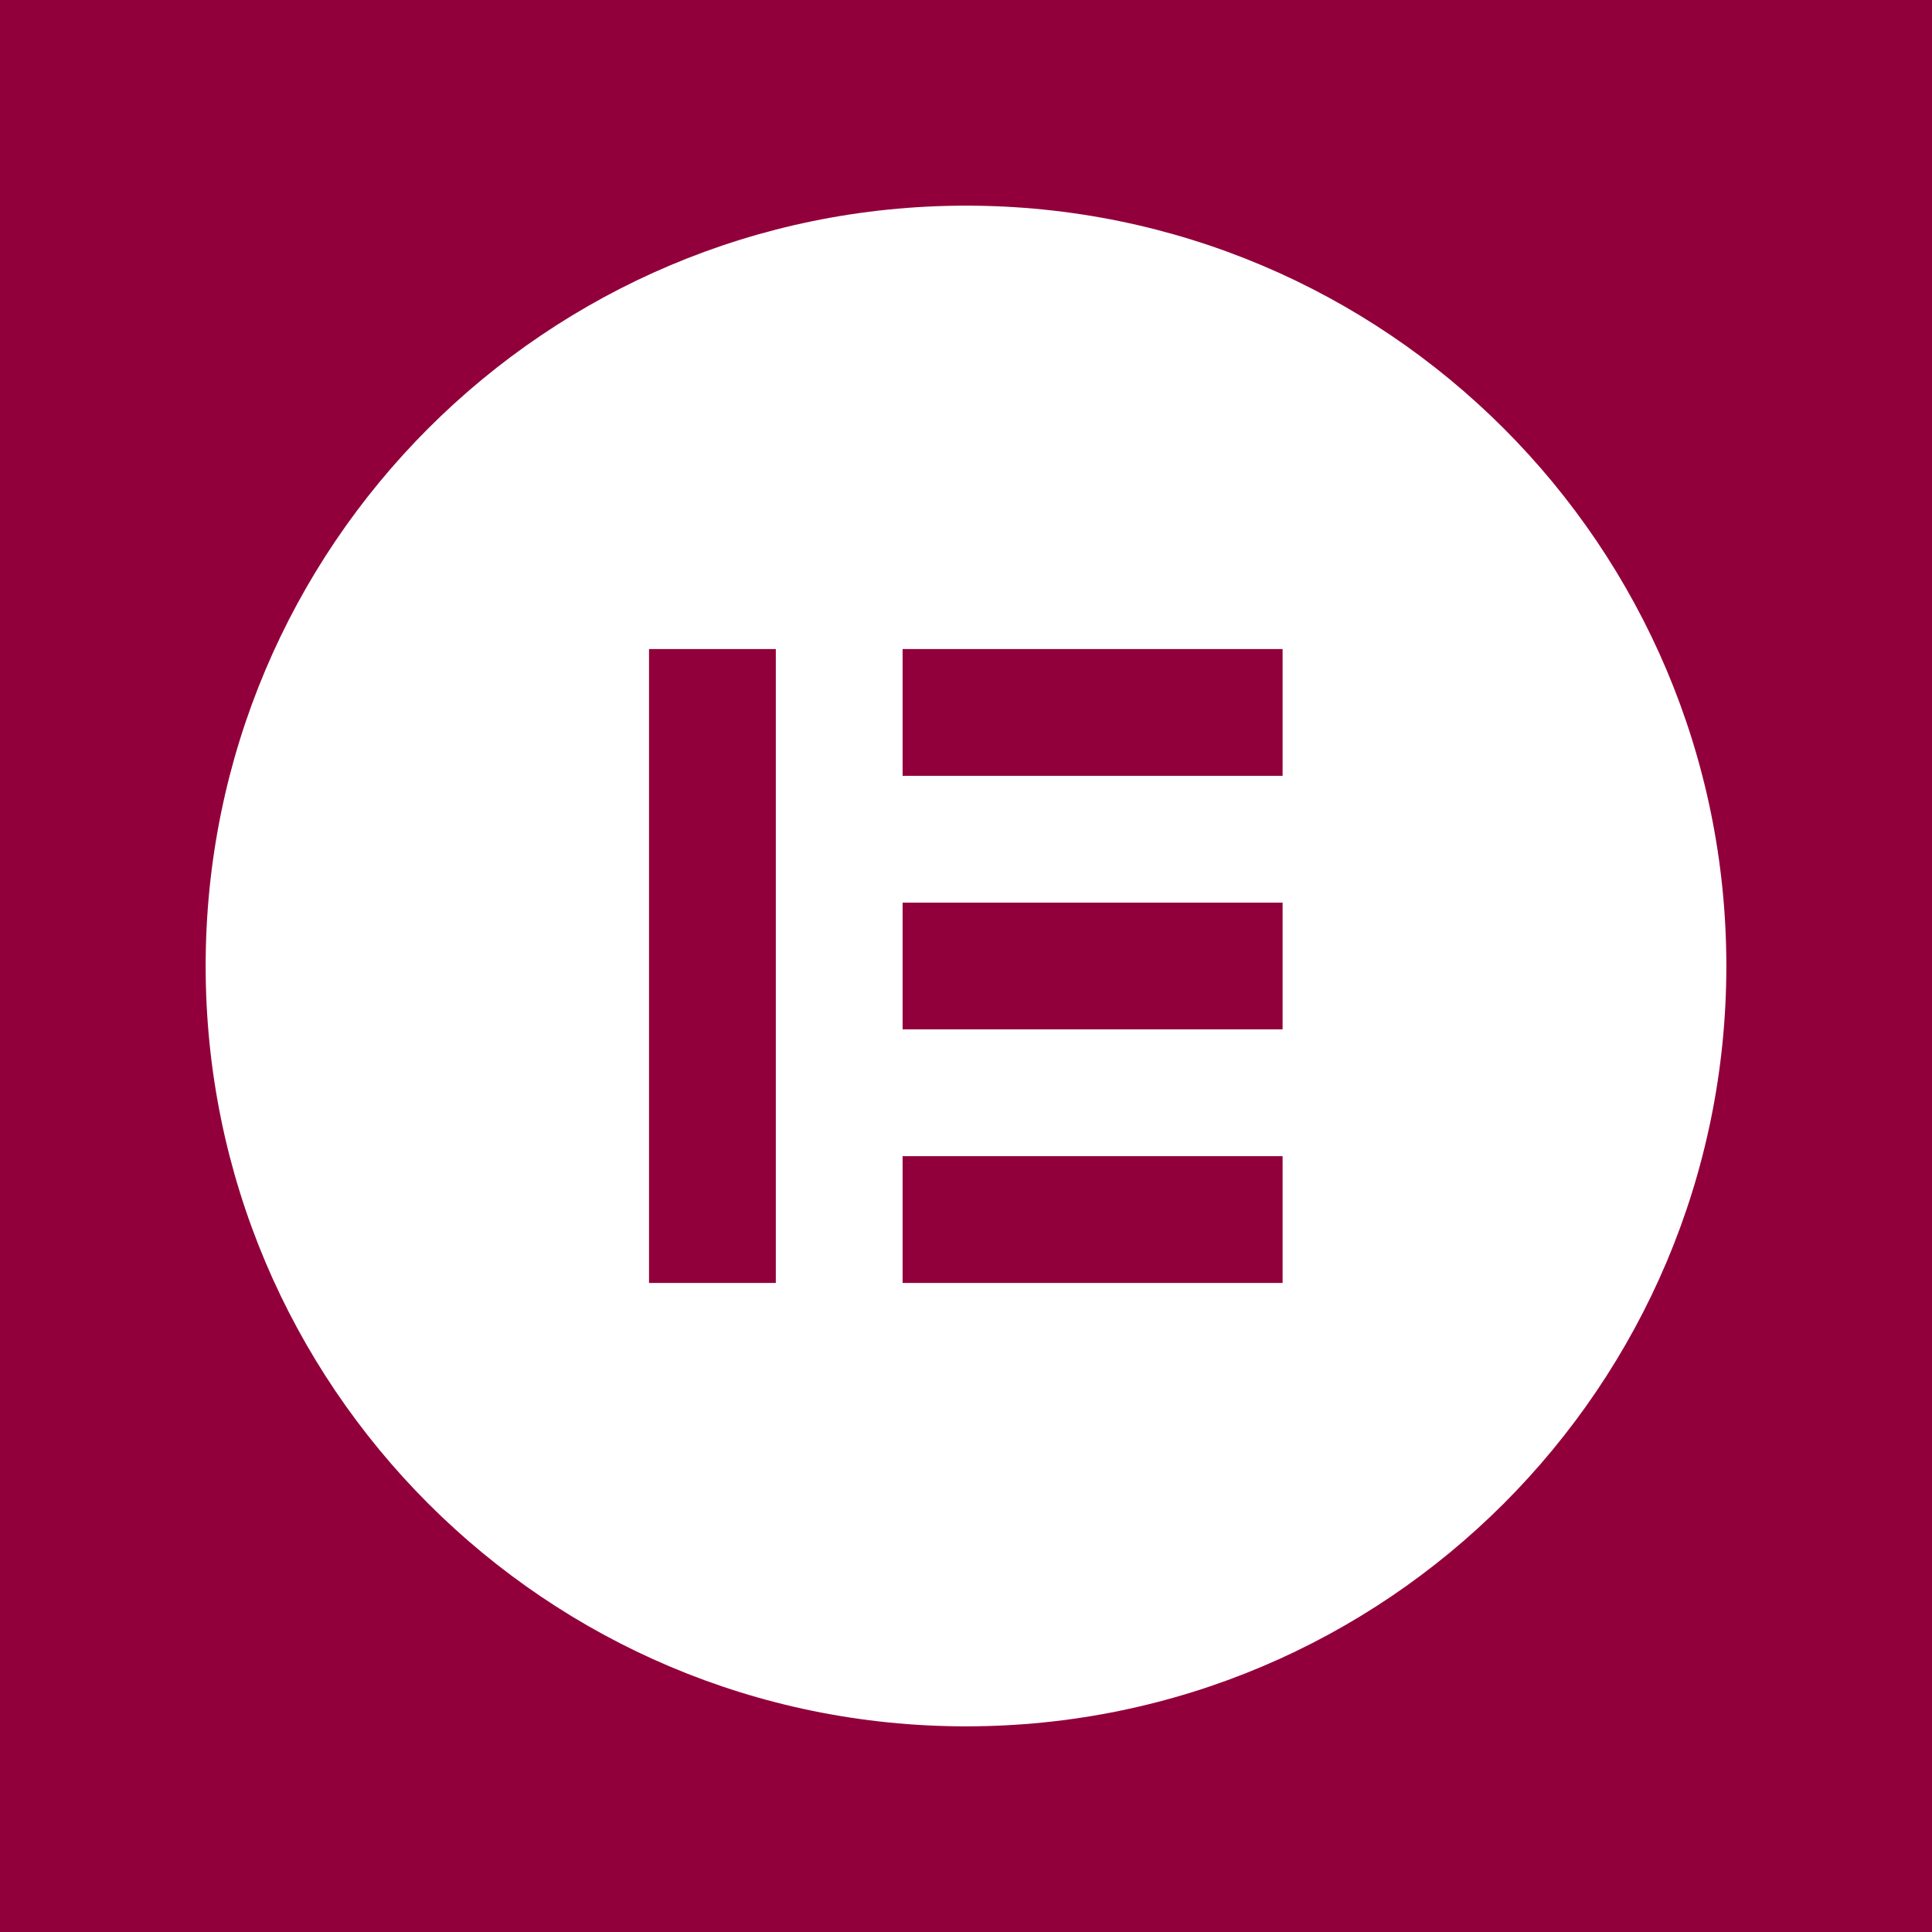<?xml version="1.0" encoding="UTF-8"?> <svg xmlns="http://www.w3.org/2000/svg" xmlns:xlink="http://www.w3.org/1999/xlink" version="1.1" id="Layer_1" x="0px" y="0px" viewBox="0 0 512 512" style="enable-background:new 0 0 512 512;" xml:space="preserve"> <style type="text/css"> .st0{fill:#92003B;} .st1{fill-rule:evenodd;clip-rule:evenodd;fill:#FFFFFF;} </style> <rect class="st0" width="512" height="512"></rect> <path class="st1" d="M54.5,256c0,111.3,90.2,201.5,201.5,201.5c111.3,0,201.5-90.2,201.5-201.5c0-111.3-90.2-201.5-201.5-201.5 C144.7,54.5,54.5,144.7,54.5,256z M205.6,172H172V340h33.6V172z M239.2,172h100.7v33.6H239.2V172z M339.9,239.2H239.2v33.6h100.7 V239.2z M239.2,306.4h100.7V340H239.2V306.4z"></path> </svg> 